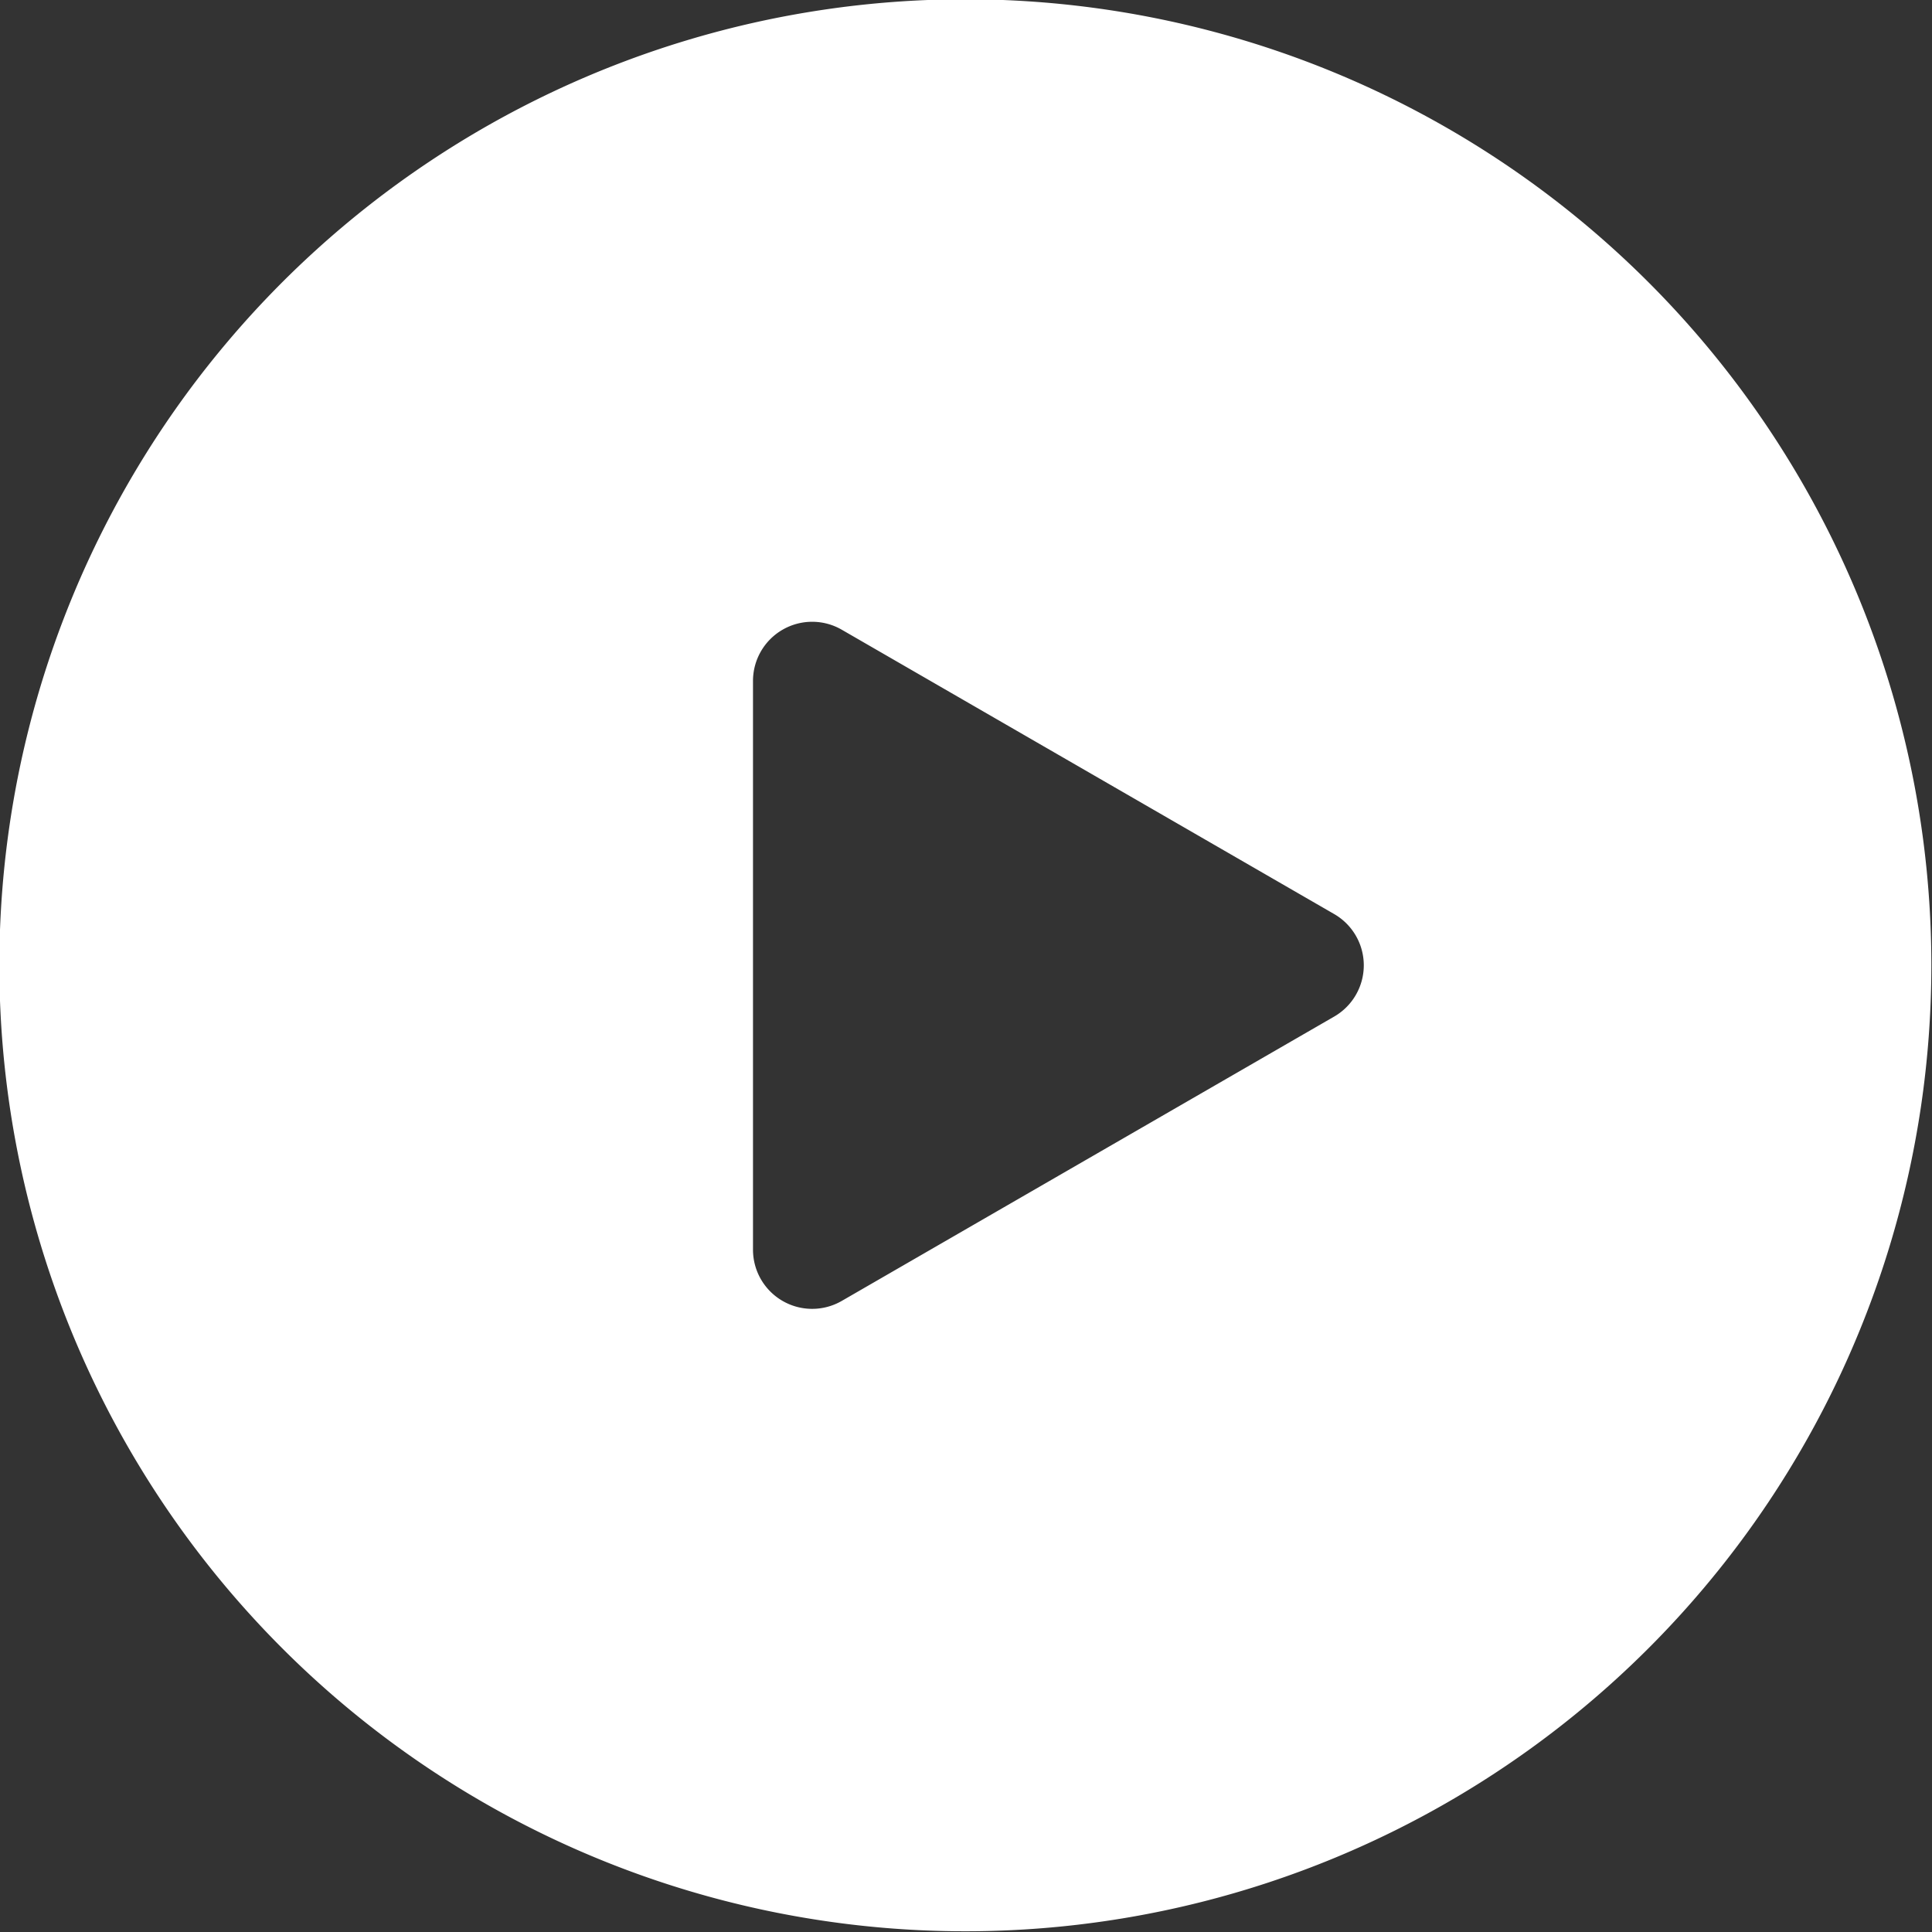 <svg xmlns="http://www.w3.org/2000/svg" width="24" height="24" viewBox="0 0 24 24">
  <rect x="0" y="0" width="24" height="24" fill="#333333" stroke="none"/>
  <defs>
    <style>
      .cls-1 {
        fill: #fff;
        fill-rule: evenodd;
      }
    </style>
  </defs>
  <path id="btn_play.svg" class="cls-1" d="M766.992,943.241a12,12,0,1,0,12,12,12,12,0,0,0-12-12h0Zm4.582,11.364-6.12-3.534a0.735,0.735,0,0,0-1.1.637v7.066a0.735,0.735,0,0,0,1.1.638l6.12-3.534A0.735,0.735,0,0,0,771.574,954.605Z" transform="translate(-755 -943.25)"/>
</svg>
